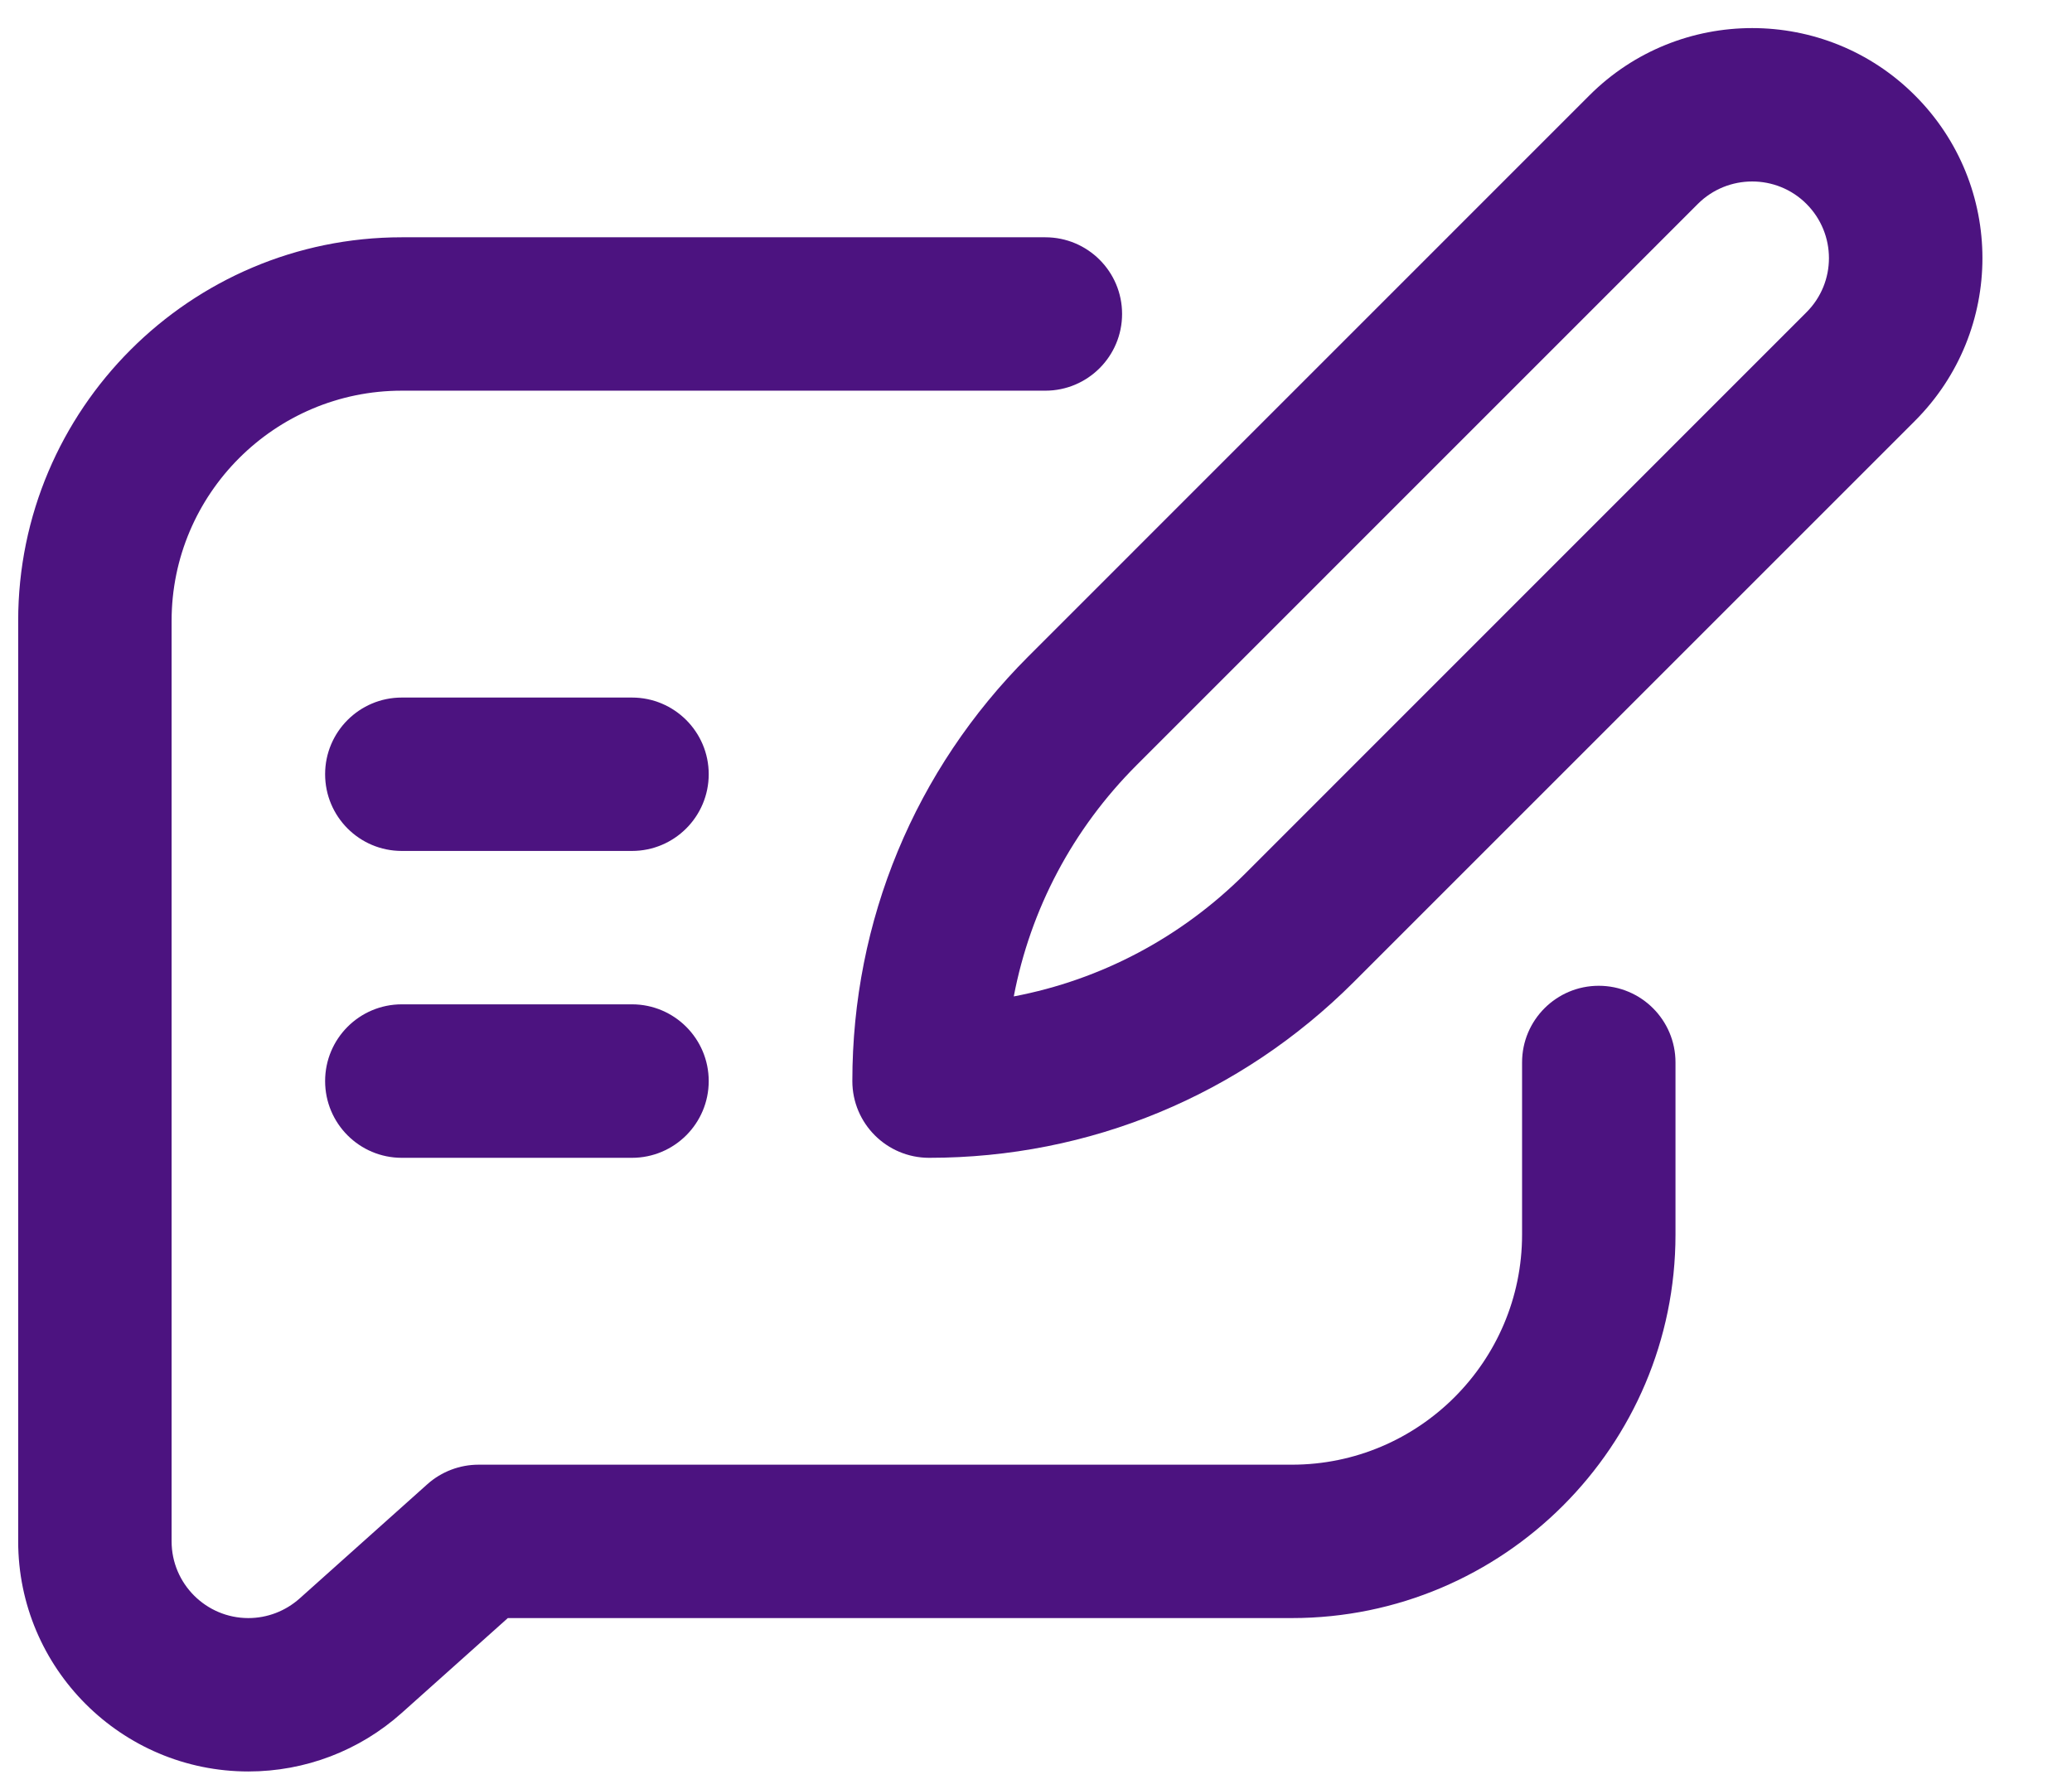 <?xml version="1.0" encoding="UTF-8"?> <svg xmlns="http://www.w3.org/2000/svg" width="22" height="19" viewBox="0 0 22 19" fill="none"><path d="M4.266 12.296H6.71C7.16 12.296 7.525 11.931 7.525 11.481C7.525 11.031 7.16 10.666 6.71 10.666H4.266C3.816 10.666 3.452 11.031 3.452 11.481C3.452 11.931 3.816 12.296 4.266 12.296Z" fill="#4C1380"></path><path d="M4.266 9.037H6.71C7.16 9.037 7.525 8.672 7.525 8.222C7.525 7.773 7.16 7.408 6.71 7.408H4.266C3.816 7.408 3.452 7.773 3.452 8.222C3.452 8.672 3.816 9.037 4.266 9.037Z" fill="#4C1380"></path><path d="M9.05 11.481C9.05 11.931 9.415 12.296 9.865 12.296C11.569 12.296 13.17 11.633 14.375 10.428L20.332 4.47C21.288 3.514 21.288 1.968 20.332 1.013C19.38 0.06 17.829 0.06 16.876 1.013L10.918 6.972C9.714 8.176 9.05 9.778 9.05 11.481ZM18.028 2.165C18.346 1.848 18.863 1.848 19.18 2.165C19.499 2.484 19.499 2.999 19.18 3.317L13.223 9.276C12.541 9.957 11.69 10.406 10.764 10.582C10.941 9.656 11.389 8.805 12.07 8.124L18.028 2.165Z" fill="#4C1380"></path><path d="M2.637 18.813C3.239 18.813 3.817 18.593 4.266 18.191L5.392 17.184H13.717C15.963 17.184 17.79 15.357 17.79 13.111V11.283C17.79 10.833 17.425 10.469 16.975 10.469C16.526 10.469 16.161 10.833 16.161 11.283V13.111C16.161 14.458 15.064 15.555 13.717 15.555H5.081C4.881 15.555 4.687 15.629 4.538 15.762L3.18 16.977C3.03 17.11 2.838 17.184 2.637 17.184C2.188 17.184 1.822 16.819 1.822 16.369V6.593C1.822 5.245 2.919 4.149 4.266 4.149H11.099C11.549 4.149 11.914 3.784 11.914 3.334C11.914 2.884 11.549 2.52 11.099 2.52H4.266C2.02 2.52 0.193 4.347 0.193 6.593V16.369C0.193 17.717 1.289 18.813 2.637 18.813Z" fill="#4C1380"></path></svg> 